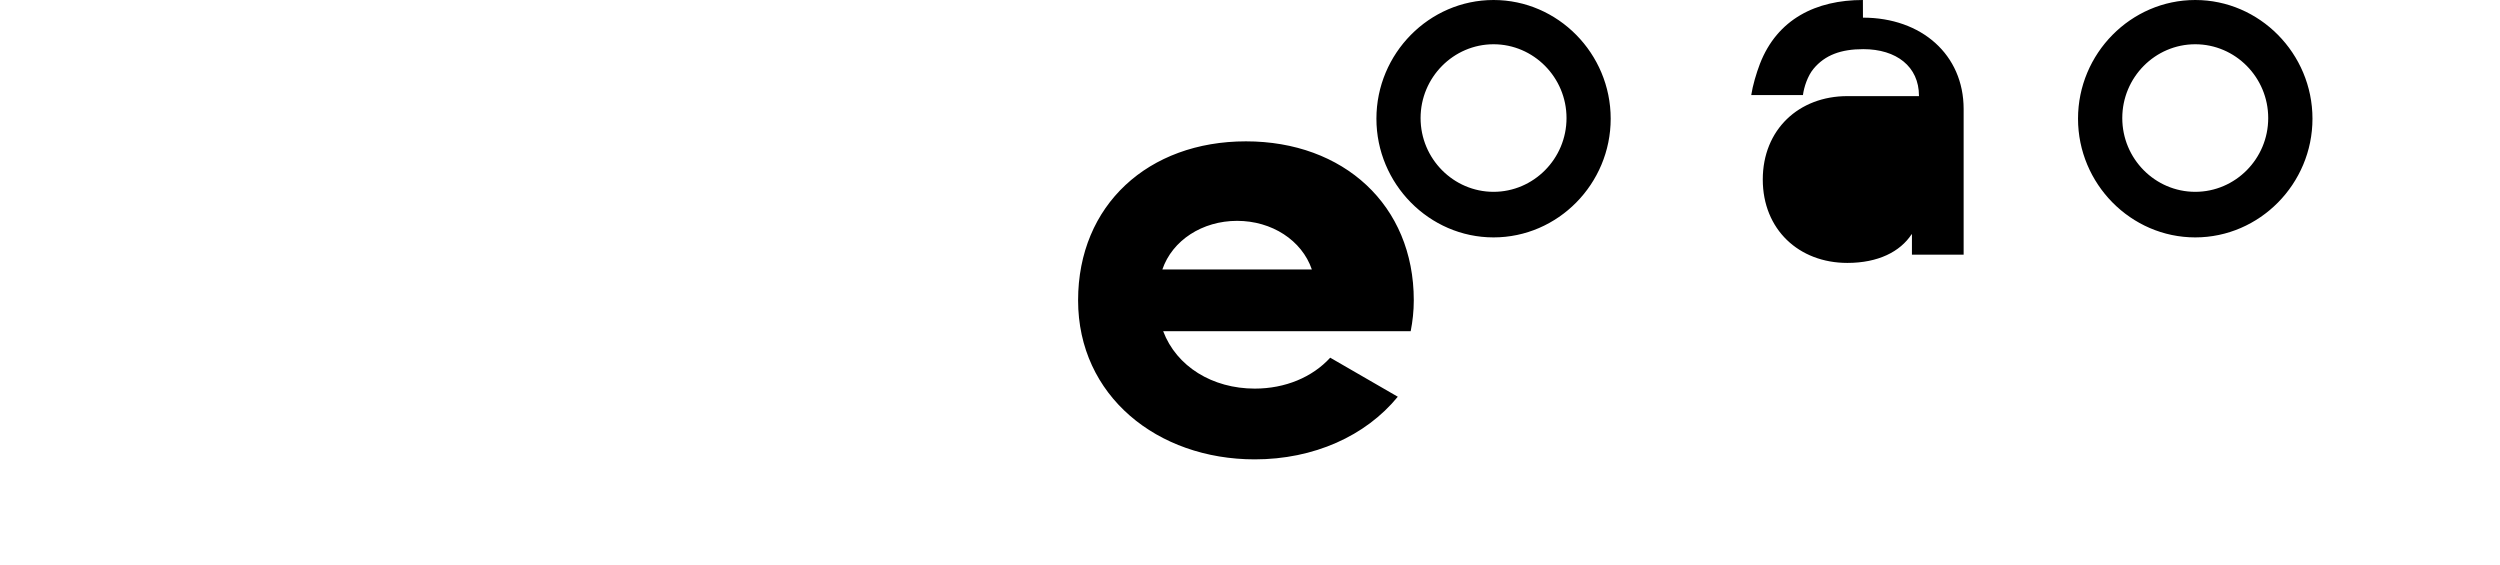 <svg width="283" height="64" viewBox="0 0 283 64" fill="none" xmlns="http://www.w3.org/2000/svg">
  <path d="M141.04 16c-11.04 0-19 7.2-19 18s8.96 18 20 18c6.67 0 12.55-2.64 16.19-7.09l-7.65-4.42c-2.02 2.21-5.09 3.5-8.54 3.5-4.79 0-8.86-2.5-10.37-6.5h28.02c.22-1.12.35-2.28.35-3.5 0-10.79-7.96-17.99-19-17.99zm-9.46 14.5c1.13-3.3 4.53-5.5 8.46-5.5s7.33 2.2 8.46 5.5h-16.92zM169.07 0c-7.29 0-13.26 6.062-13.26 13.436 0 7.37 5.97 13.438 13.26 13.438s13.26-6.062 13.26-13.438C182.33 6.062 176.36 0 169.07 0zm0 21.715c-4.53 0-8.26-3.738-8.26-8.35 0-4.61 3.73-8.355 8.26-8.355s8.26 3.745 8.26 8.355c0 4.612-3.73 8.35-8.26 8.35zm41.81-21.715c-5.29 0-9.69 2.146-11.66 7.235-.4 1.042-.82 2.463-.98 3.529h5.853c.12-.923.537-2.178 1.196-2.974 1.297-1.565 3.119-2.226 5.632-2.226 3.76 0 6.306 1.972 6.306 5.282v.035h-8.11c-5.479 0-9.571 3.783-9.571 9.441 0 5.658 4.092 9.44 9.571 9.44 3.497 0 5.98-1.27 7.278-3.245h.036v2.309h5.853v-16.487c0-6.159-4.778-10.341-11.397-10.341zm.073 14.645c-2.097 0-3.601.817-3.601 2.28 0 1.463 1.504 2.28 3.601 2.28s3.601-.817 3.601-2.28-1.504-2.28-3.601-2.28zm37.549-14.645c-7.29 0-13.27 6.062-13.27 13.436 0 7.37 5.98 13.438 13.27 13.438 7.29 0 13.27-6.062 13.27-13.438 0-7.374-5.98-13.436-13.27-13.436zm0 21.715c-4.54 0-8.26-3.738-8.26-8.35 0-4.61 3.72-8.355 8.26-8.355 4.54 0 8.26 3.745 8.26 8.355 0 4.612-3.72 8.35-8.26 8.35z" fill="currentColor"/>
</svg>
